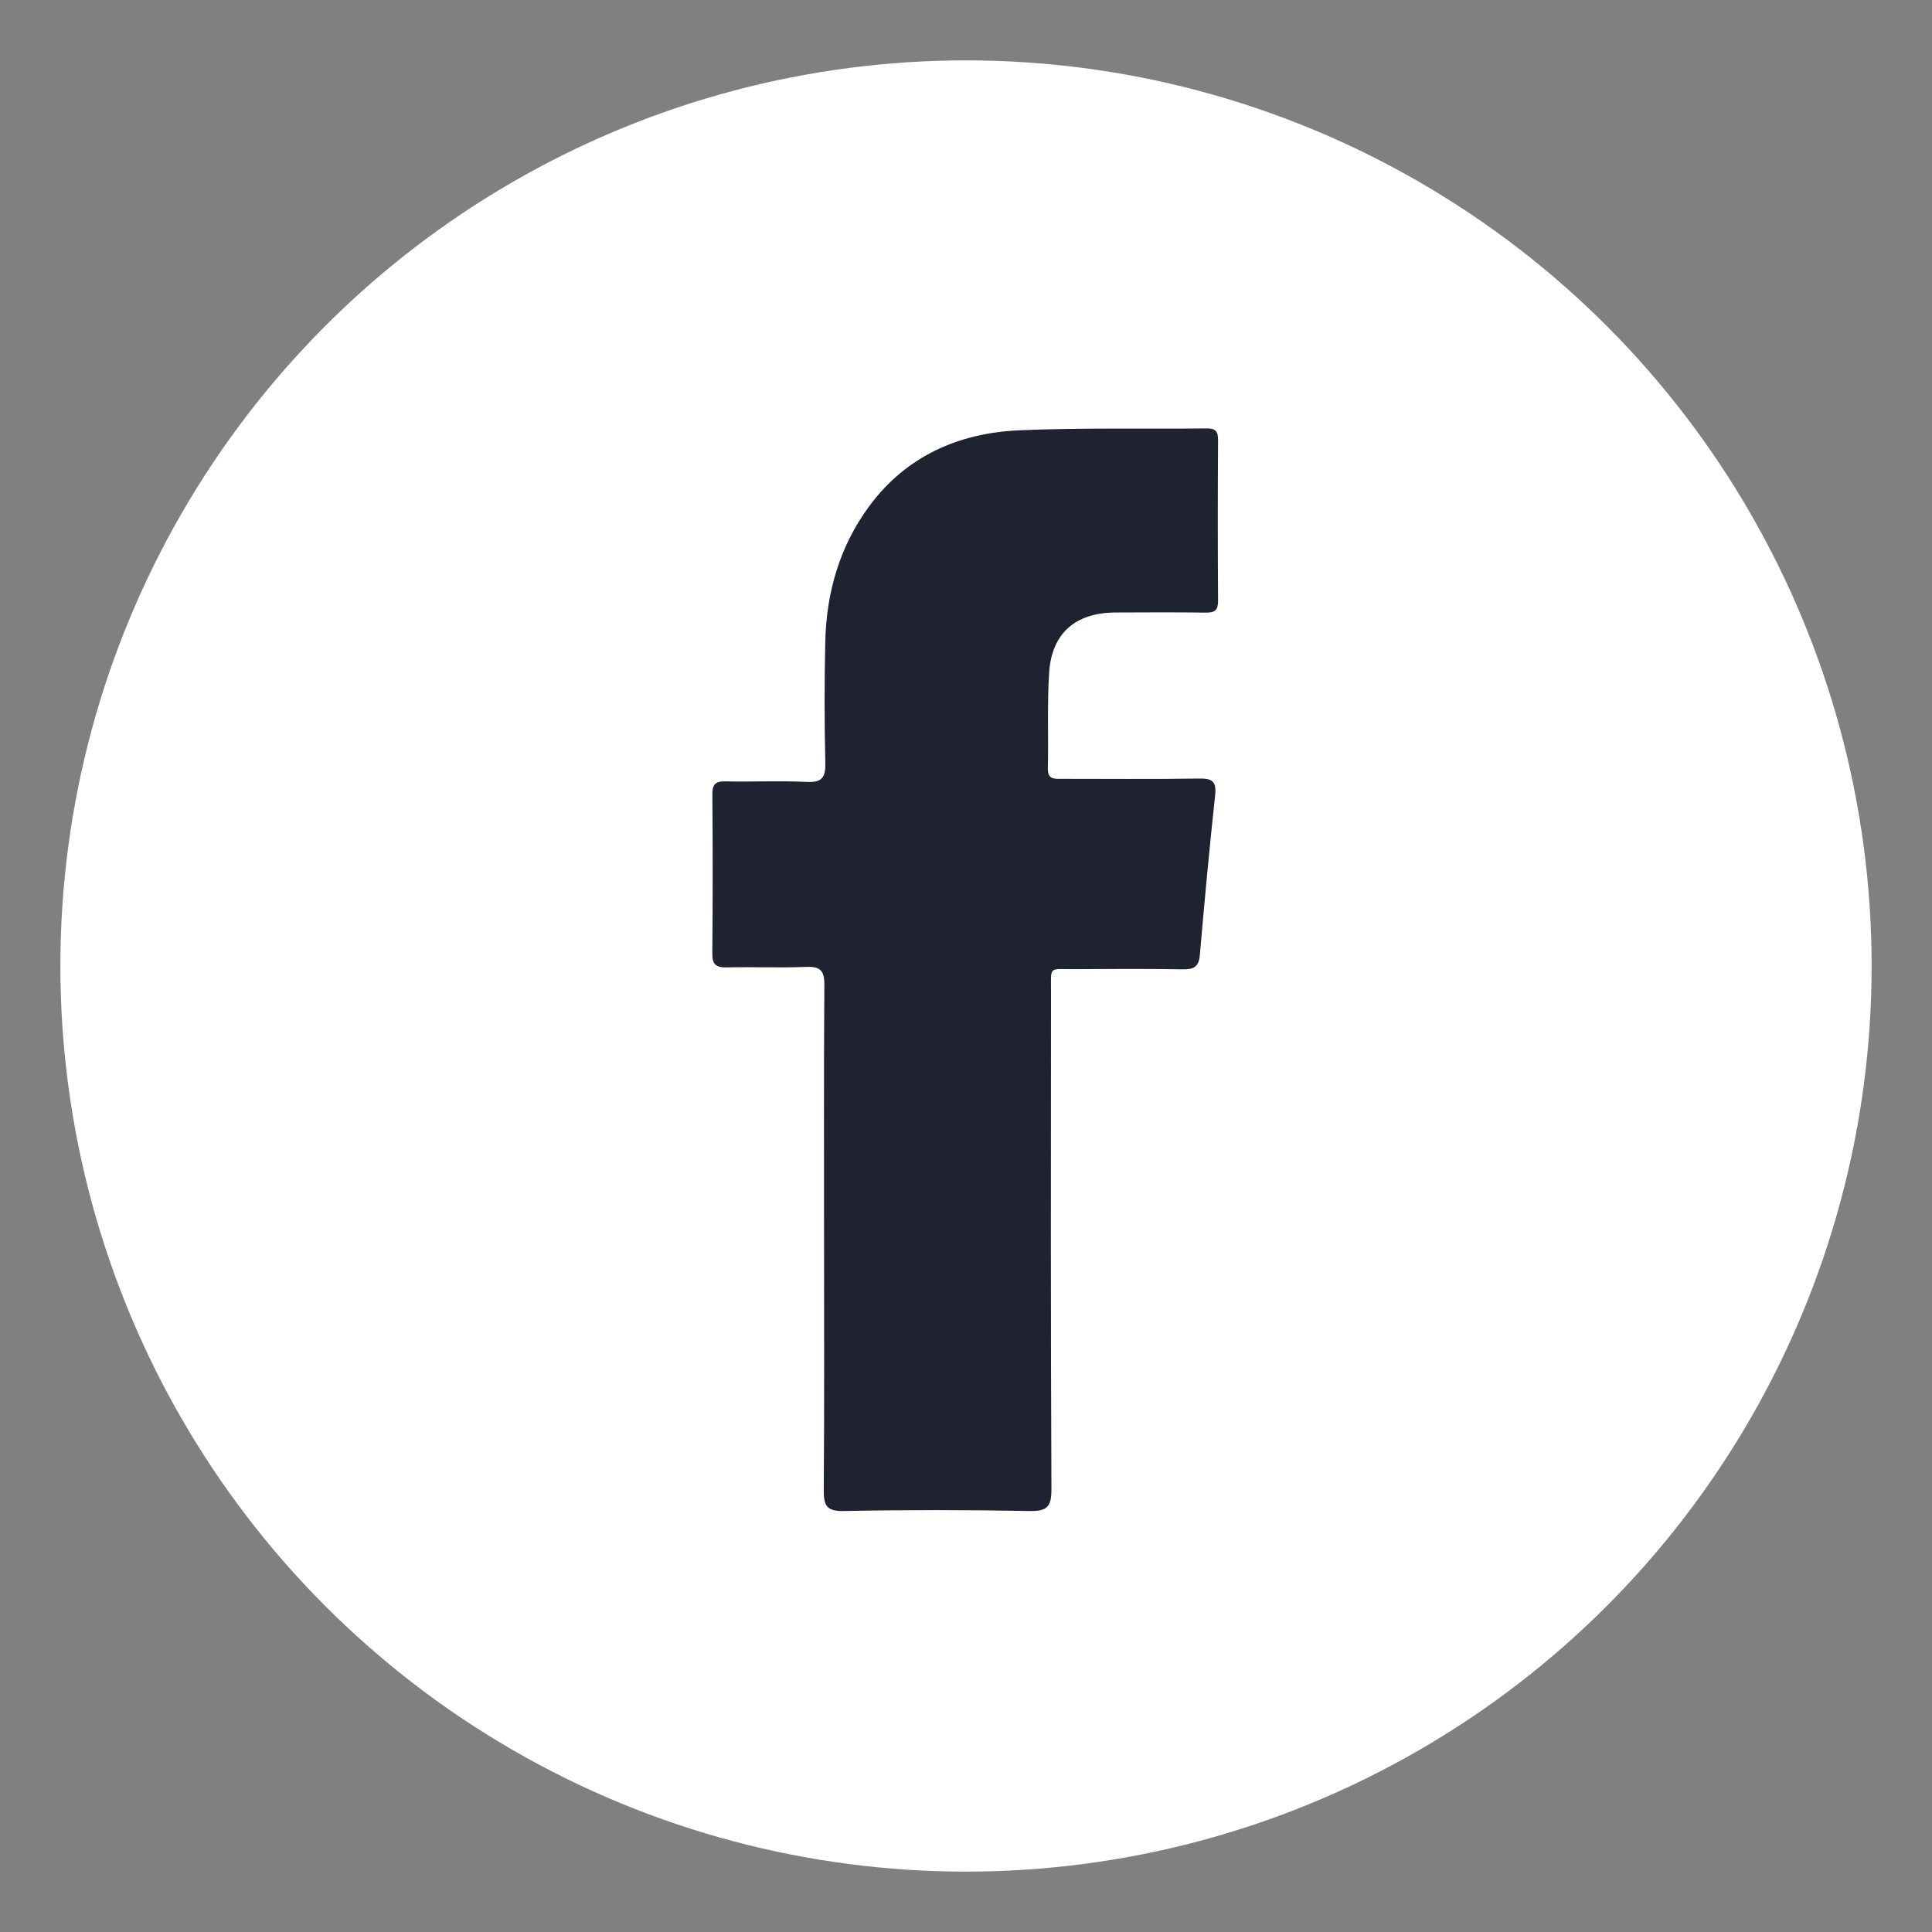 <svg width="32" height="32" viewBox="0 0 32 32" fill="none" xmlns="http://www.w3.org/2000/svg">
<rect x="0" y="0" width="32" height="32" fill="#808080" stroke="none"/>
<g id="Social Media/Base">
<circle id="Ellipse 1" cx="16" cy="16" r="15" fill="white"/>
<path id="&#229;&#189;&#162;&#231;&#138;&#182;" d="M19.971 10.147C19.473 10.14 18.975 10.143 18.477 10.145C17.814 10.147 17.418 10.488 17.377 11.144C17.343 11.669 17.368 12.198 17.356 12.726C17.351 12.913 17.463 12.901 17.587 12.9C18.343 12.899 19.1 12.908 19.857 12.895C20.079 12.891 20.152 12.942 20.126 13.176C20.031 14.056 19.949 14.938 19.873 15.82C19.856 16.02 19.766 16.058 19.587 16.055C18.99 16.045 18.392 16.048 17.796 16.052C17.366 16.055 17.408 15.989 17.408 16.427C17.406 19.175 17.402 21.922 17.415 24.67C17.415 24.96 17.341 25.032 17.054 25.027C16.029 25.008 15.003 25.007 13.978 25.027C13.689 25.034 13.642 24.935 13.644 24.677C13.655 23.294 13.649 21.911 13.649 20.526C13.649 19.123 13.644 17.719 13.654 16.316C13.656 16.079 13.59 16.005 13.353 16.015C12.915 16.032 12.477 16.013 12.039 16.023C11.861 16.027 11.796 15.978 11.798 15.79C11.807 14.915 11.806 14.038 11.799 13.162C11.797 12.993 11.848 12.938 12.018 12.942C12.466 12.952 12.915 12.929 13.362 12.951C13.621 12.964 13.675 12.872 13.67 12.632C13.654 11.965 13.654 11.297 13.669 10.631C13.687 9.817 13.905 9.056 14.39 8.394C15.004 7.556 15.876 7.172 16.883 7.127C17.916 7.082 18.953 7.107 19.988 7.096C20.133 7.094 20.175 7.146 20.175 7.286C20.169 8.172 20.169 9.058 20.175 9.944C20.177 10.102 20.126 10.15 19.971 10.147L19.971 10.147Z" fill="#1F2231"/>
</g>
</svg>

